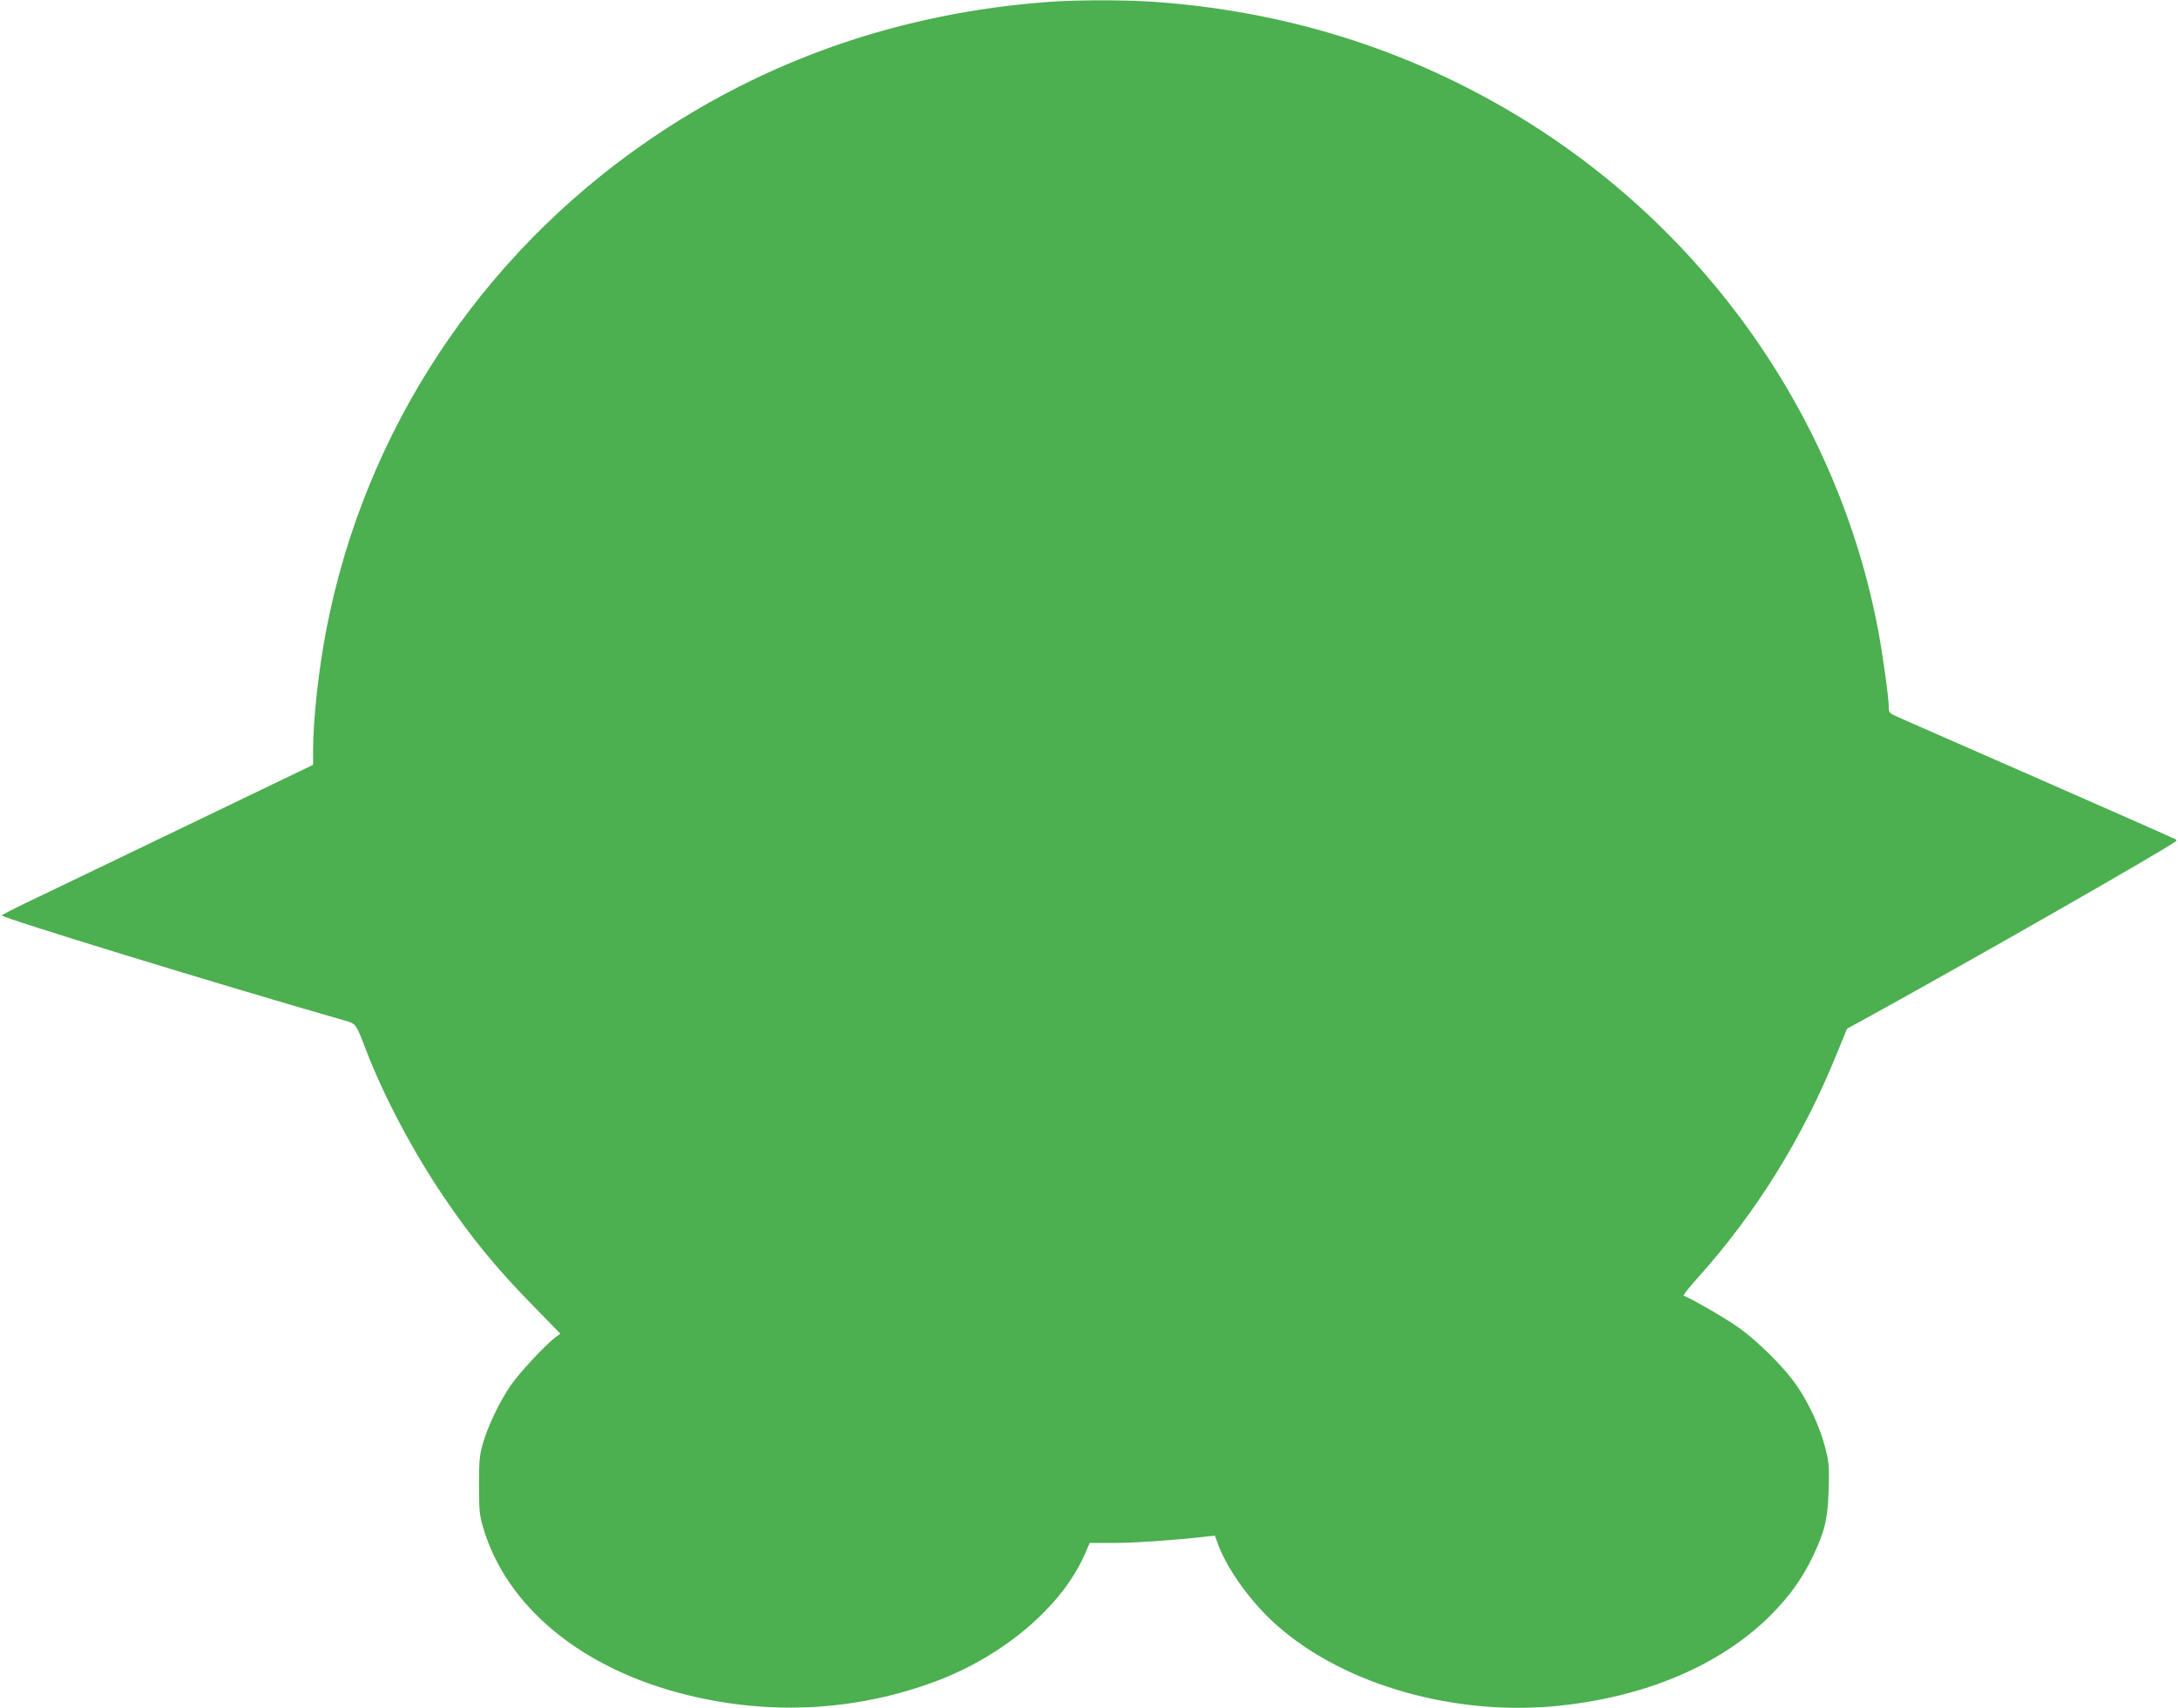 <?xml version="1.0" standalone="no"?>
<!DOCTYPE svg PUBLIC "-//W3C//DTD SVG 20010904//EN"
 "http://www.w3.org/TR/2001/REC-SVG-20010904/DTD/svg10.dtd">
<svg version="1.0" xmlns="http://www.w3.org/2000/svg"
 width="1280pt" height="1004pt" viewBox="0 0 1280 1004"
 preserveAspectRatio="xMidYMid meet">
<g transform="translate(0,1004) scale(0.1,-0.1)"
fill="#4caf50" stroke="none">
<path d="M6165 10029 c-872 -64 -1669 -341 -2365 -822 -980 -677 -1652 -1697
-1879 -2852 -47 -237 -81 -541 -81 -726 l0 -85 -692 -333 c-381 -184 -793
-381 -915 -440 -123 -58 -223 -109 -223 -112 0 -14 1263 -402 2015 -618 69
-20 65 -14 131 -186 103 -265 270 -581 448 -845 165 -245 314 -427 535 -652
l154 -158 -29 -21 c-58 -44 -210 -207 -262 -282 -66 -96 -133 -236 -164 -342
-20 -69 -23 -102 -23 -245 0 -143 3 -176 23 -245 136 -469 579 -835 1197 -988
492 -122 997 -95 1463 79 402 150 745 443 878 749 l28 65 141 0 c123 0 342 15
533 36 l62 7 12 -34 c48 -141 177 -328 317 -461 381 -363 1039 -564 1661 -508
531 48 987 241 1285 544 107 109 180 213 240 339 70 147 87 219 92 392 4 137
2 159 -21 248 -30 117 -95 258 -168 364 -71 104 -232 264 -346 343 -75 53
-276 169 -317 183 -5 2 29 46 76 98 348 387 622 827 823 1323 l61 149 90 49
c615 338 1795 1012 1844 1054 2 2 2 6 -1 9 -3 3 -358 160 -789 349 -431 189
-810 355 -841 369 -56 25 -58 27 -58 64 0 52 -35 304 -60 437 -234 1255 -1014
2369 -2129 3040 -648 390 -1366 613 -2139 666 -174 11 -444 11 -607 -1z"/>
</g>
</svg>
